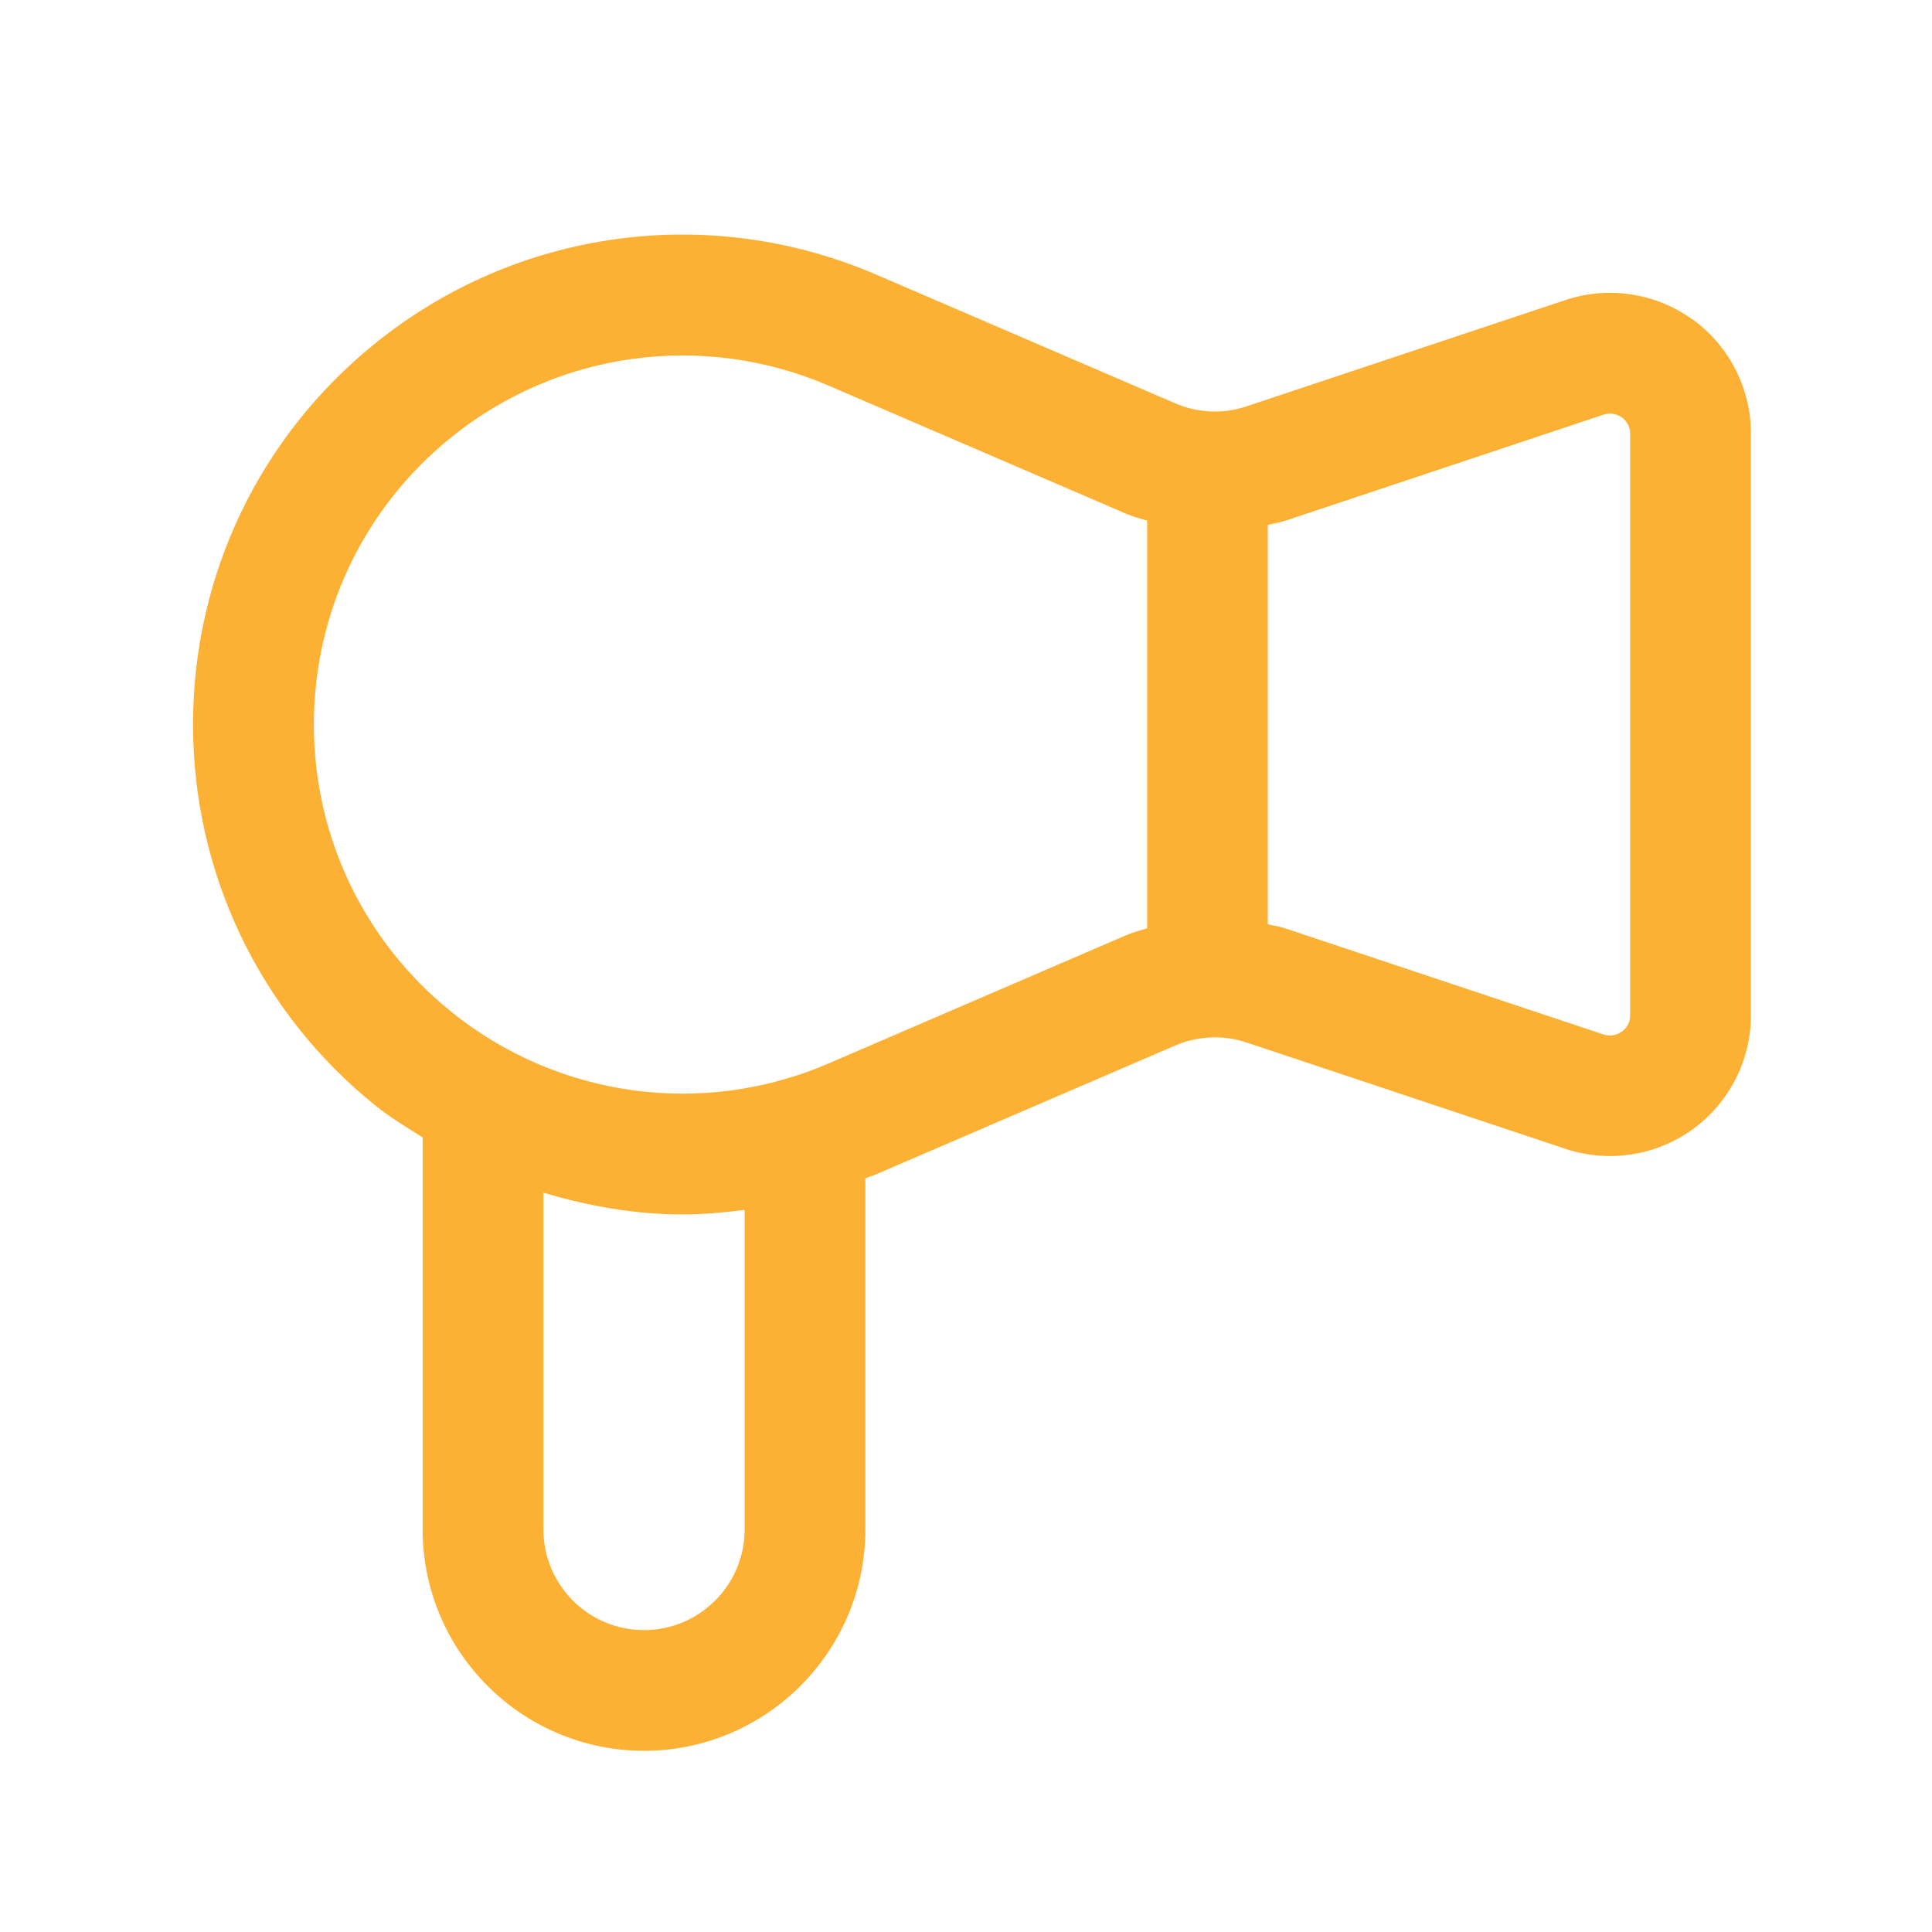 <svg width="34" height="34" viewBox="0 0 34 34" fill="none" xmlns="http://www.w3.org/2000/svg">
<g id="hair-dryer">
<path id="Vector" d="M29.781 5.62C29.137 5.154 28.298 5.029 27.549 5.28L21.939 7.15C21.525 7.29 21.077 7.269 20.678 7.096L15.423 4.834C12.472 3.564 9.091 4.03 6.596 6.048C4.562 7.692 3.397 10.135 3.397 12.748C3.397 15.362 4.563 17.805 6.596 19.448C6.862 19.663 7.151 19.836 7.438 20.017V26.915C7.438 29.064 9.184 30.811 11.333 30.811C13.482 30.811 15.229 29.064 15.229 26.915V20.736C15.294 20.71 15.36 20.69 15.425 20.663L20.678 18.401C21.077 18.23 21.526 18.208 21.94 18.347L27.55 20.218C28.302 20.468 29.138 20.343 29.784 19.877C30.429 19.412 30.814 18.662 30.814 17.867V7.63C30.814 6.835 30.43 6.083 29.783 5.618L29.781 5.62ZM13.104 26.916C13.104 27.893 12.309 28.687 11.333 28.687C10.357 28.687 9.563 27.893 9.563 26.916V20.989C10.359 21.227 11.179 21.372 12.011 21.372C12.376 21.372 12.74 21.339 13.104 21.292V26.916ZM20.188 16.337C20.07 16.374 19.951 16.402 19.838 16.45L14.583 18.714C12.365 19.672 9.815 19.32 7.933 17.799C6.402 16.559 5.524 14.72 5.524 12.751C5.524 10.782 6.402 8.942 7.933 7.702C9.815 6.181 12.365 5.832 14.583 6.787L19.839 9.05C19.952 9.098 20.071 9.126 20.188 9.163V16.337ZM28.688 17.868C28.688 18.026 28.596 18.116 28.54 18.156C28.485 18.195 28.37 18.251 28.22 18.205L22.61 16.335C22.512 16.303 22.41 16.29 22.311 16.265V9.237C22.41 9.212 22.512 9.2 22.61 9.167L28.22 7.297C28.367 7.248 28.485 7.306 28.54 7.345C28.594 7.385 28.688 7.474 28.688 7.633V17.87V17.868Z" fill="#FCB135"/>
</g>
</svg>
